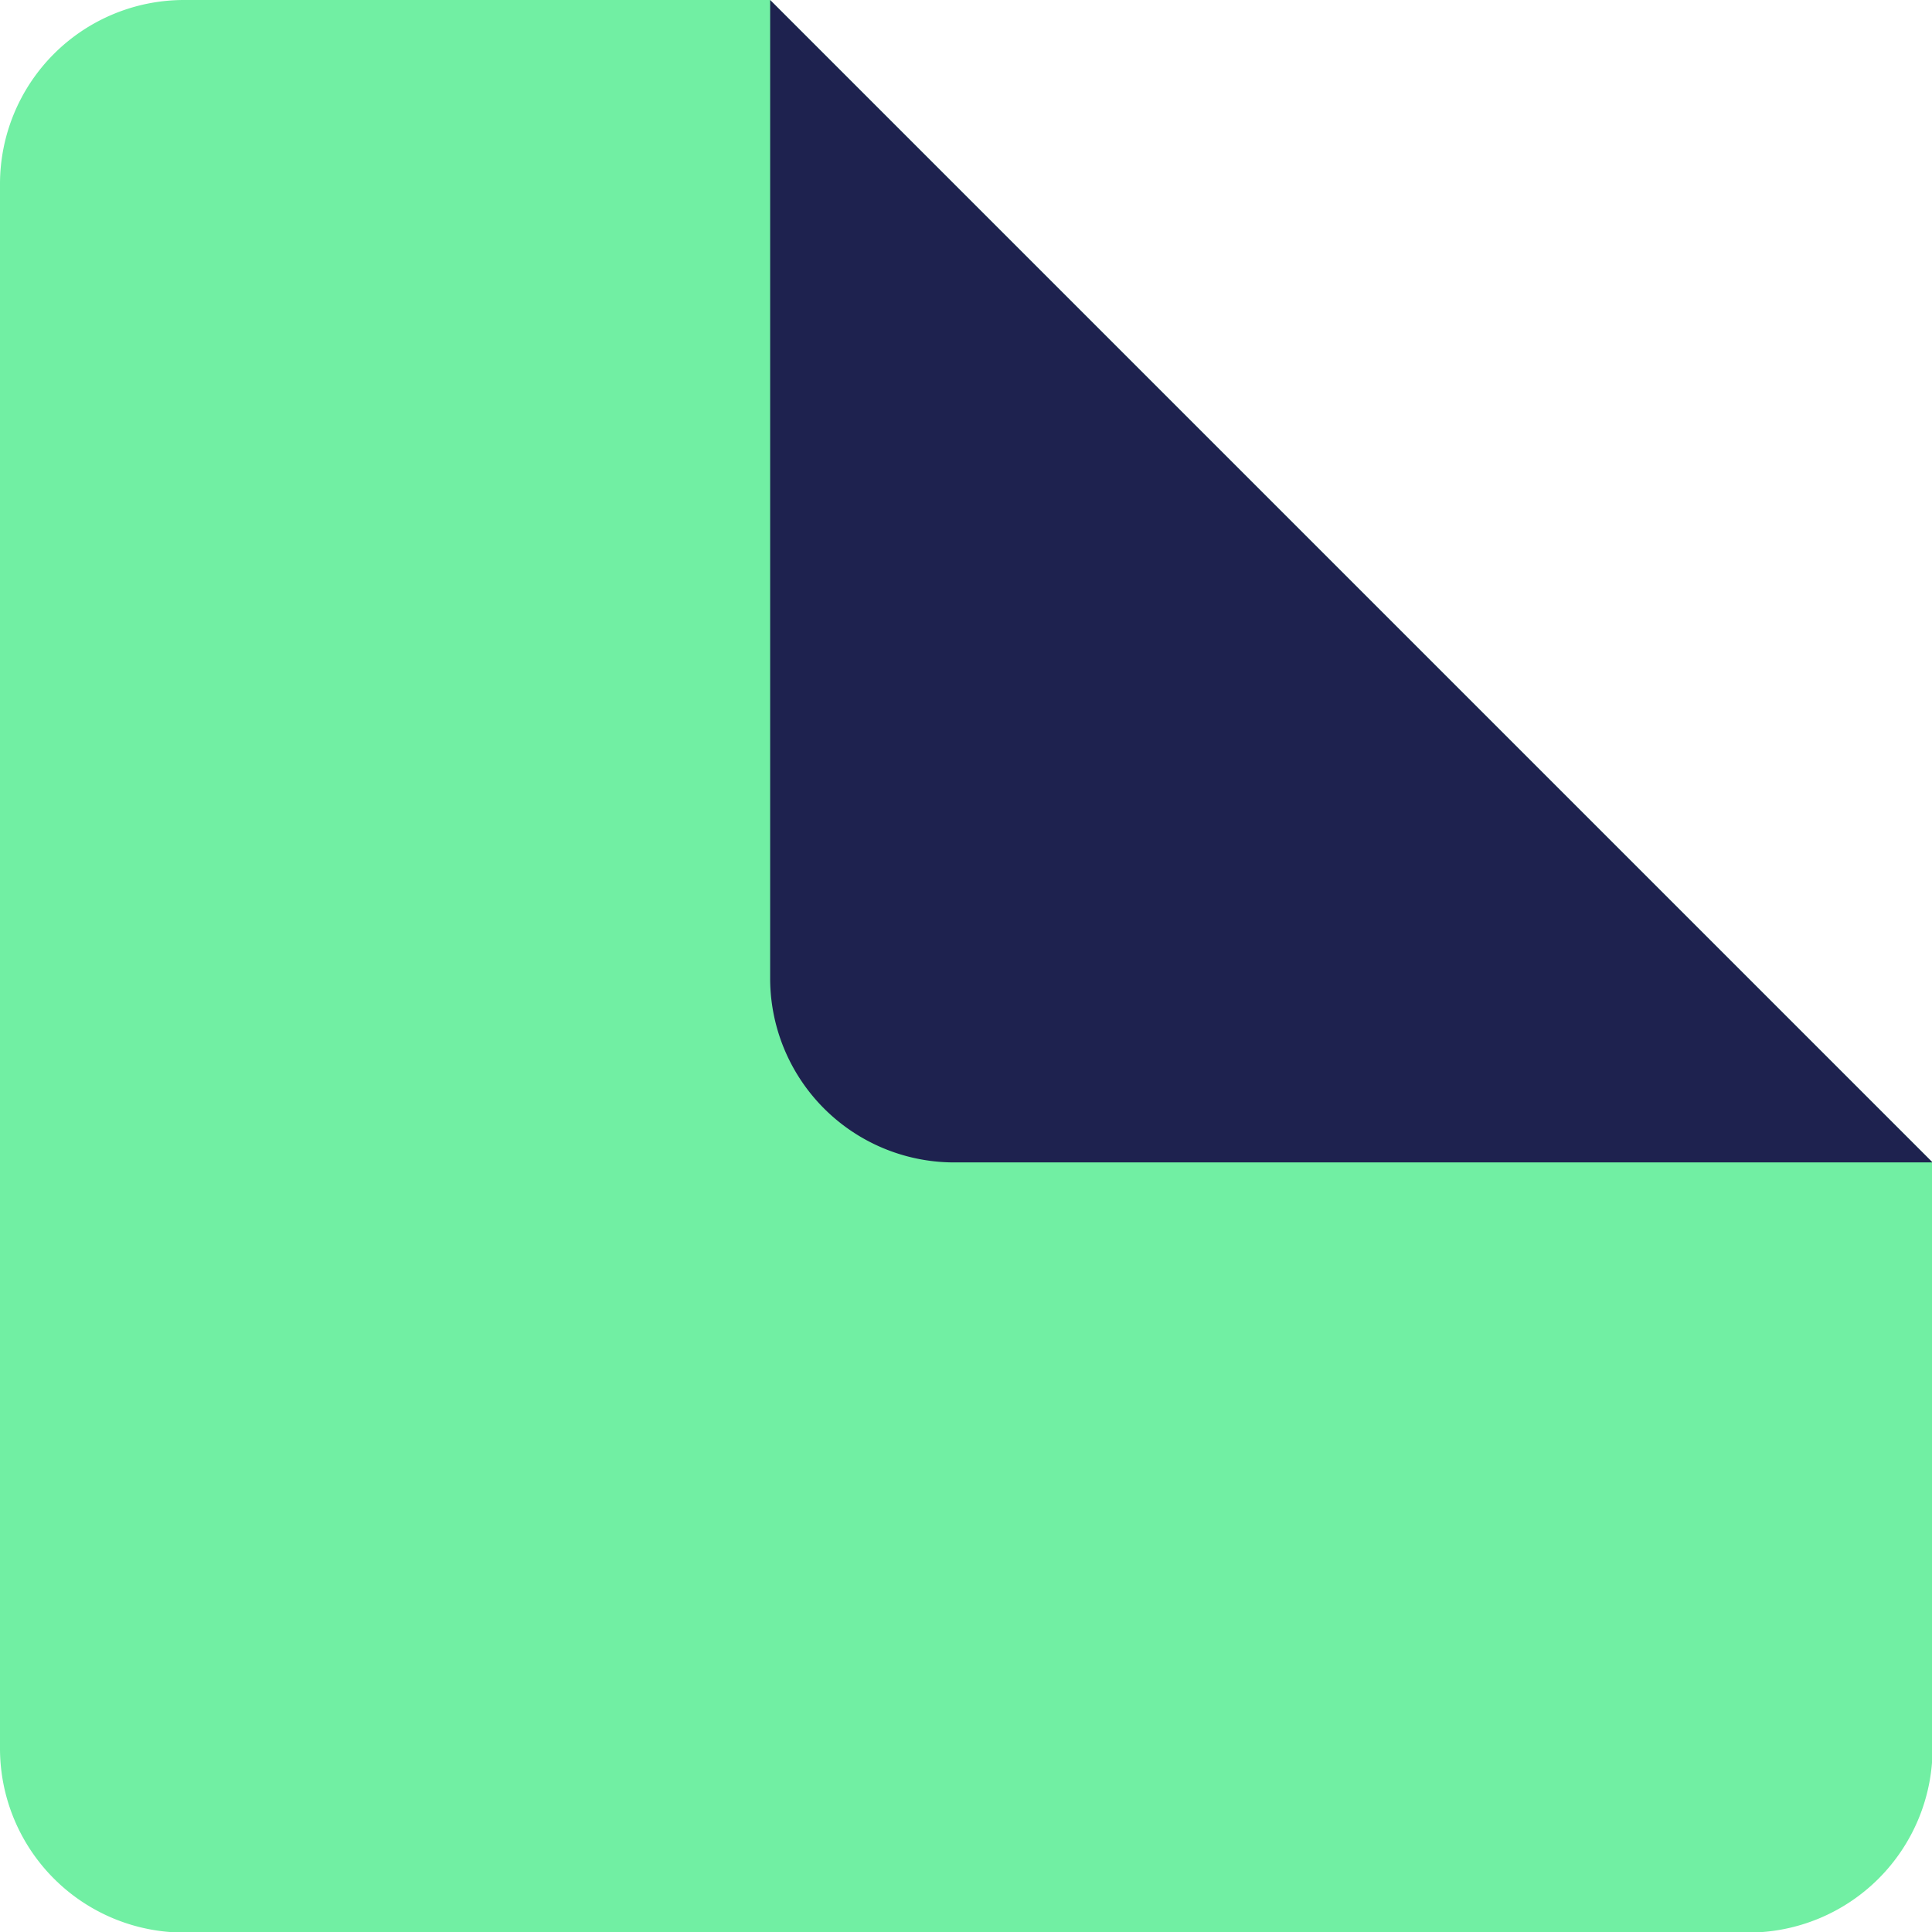 <svg xmlns="http://www.w3.org/2000/svg" width="169.53" height="169.53" viewBox="0 0 169.53 169.53"><g id="Layerly_Logo_Green_Icon" data-name="Layerly Logo Green Icon"><path d="M0,153.37V16.15A16.15,16.15,0,0,1,16.15,0H67.58l102,102v51.42a16.17,16.17,0,0,1-16.16,16.16H16.15A16.16,16.16,0,0,1,0,153.37Z" fill="#71efa3"></path><path d="M67.58,85.8V0l102,102H83.73A16.15,16.15,0,0,1,67.58,85.8Z" fill="#1e224f"></path></g></svg>